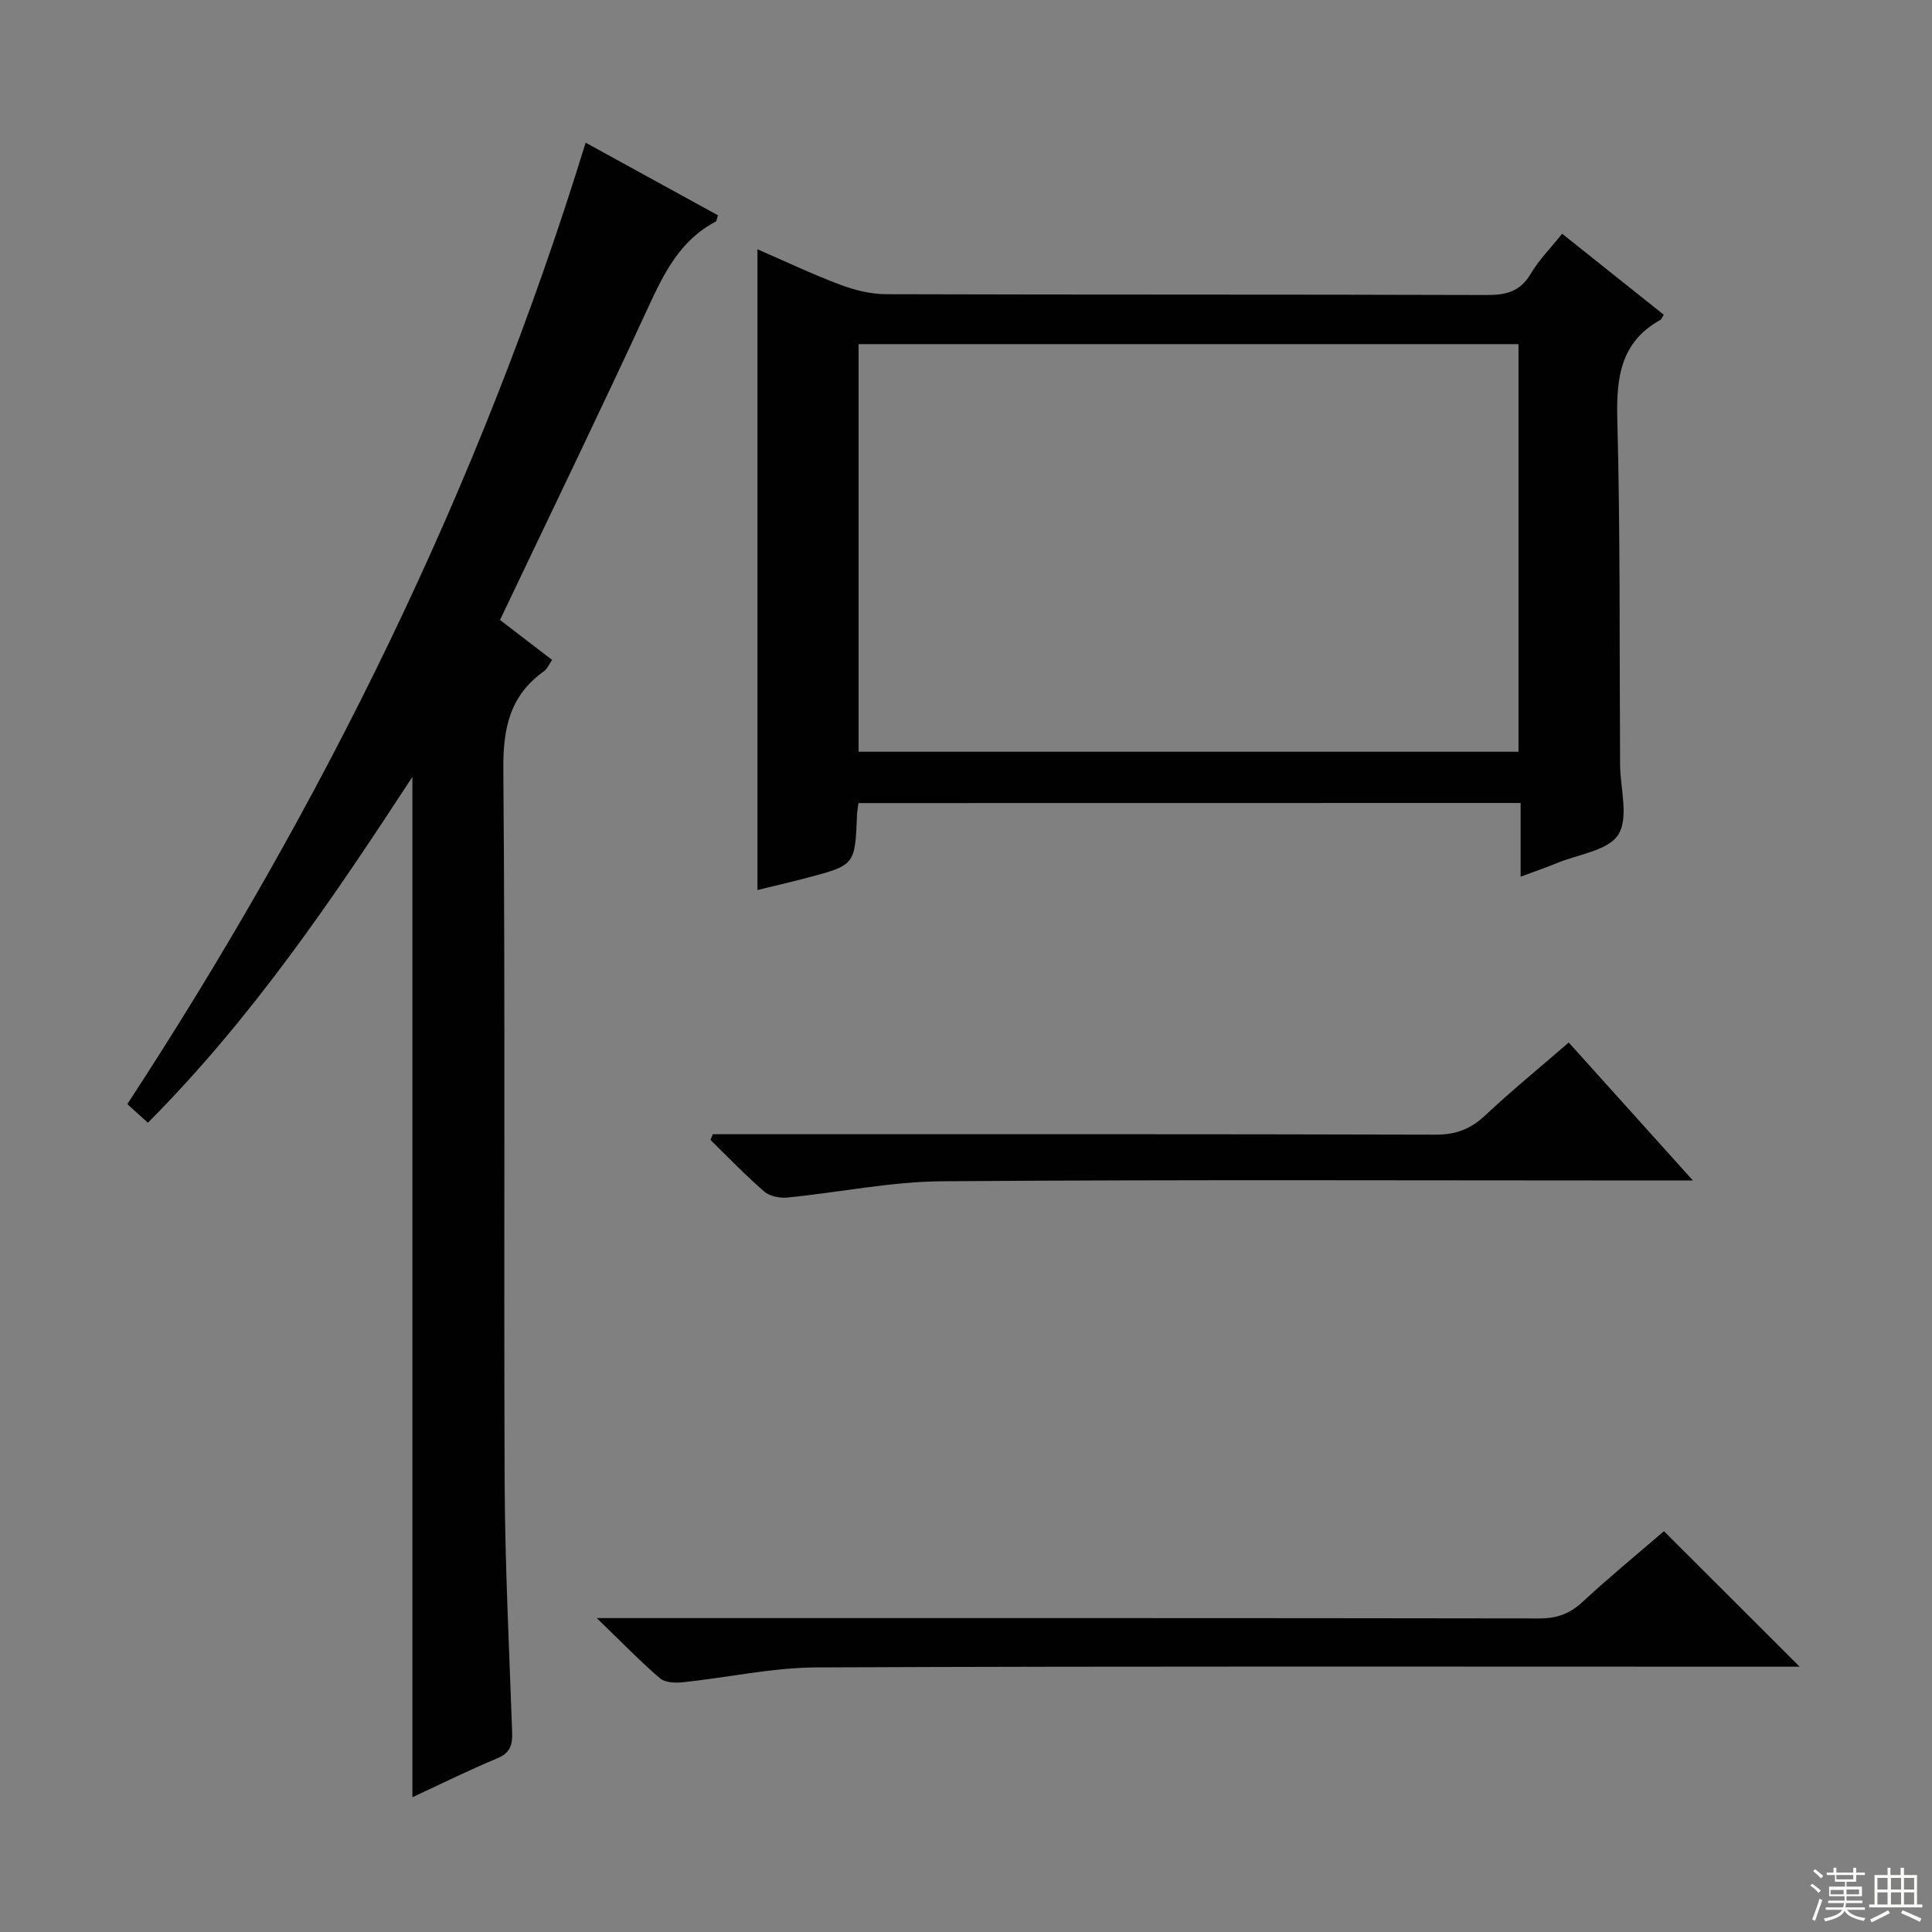 <svg enable-background="new 0 0 400 400" viewBox="0 0 400 400" xmlns="http://www.w3.org/2000/svg"><rect x="0" y="0" width="400" height="400" fill="#808080" stroke="none"/><g fill="#010102"><path d="m26.36 228.6c40.57-62.07 72.96-127.71 94.89-199.06 9.32 5.12 18.38 10.09 27.4 15.04-.27.76-.28 1.21-.48 1.31-7.4 3.87-10.73 10.73-14.06 17.94-9.88 21.42-20.18 42.65-30.59 64.53 3.27 2.5 6.91 5.3 10.79 8.27-.62.87-1 1.86-1.72 2.37-7.06 5.04-8.45 11.81-8.38 20.28.41 49.15.07 98.31.27 147.46.07 17.29.95 34.58 1.55 51.86.09 2.58-.32 4.29-3.05 5.43-5.93 2.47-11.7 5.33-17.6 8.07 0-70.42 0-140.31 0-211.25-16.58 25.39-33.18 49.92-54.76 71.6-1.39-1.25-2.73-2.46-4.26-3.85z"/><path d="m177.73 166.27c-.14 1.08-.27 1.72-.29 2.37-.41 10.45-.4 10.47-10.34 13.1-3.49.92-7 1.72-10.28 2.53 0-44.34 0-88.32 0-132.66 5.56 2.41 11.22 5.11 17.06 7.31 3.02 1.14 6.36 1.98 9.56 1.99 41.47.13 82.94.03 124.41.17 4.03.01 6.92-.74 9.08-4.41 1.66-2.83 4.05-5.23 6.49-8.28 7.15 5.7 14.1 11.25 21.04 16.77-.33.53-.43.92-.66 1.05-8.3 4.6-9.18 11.95-8.95 20.65.62 23.8.43 47.62.57 71.43.03 4.93 1.84 10.93-.35 14.48-2.05 3.33-8.3 4.09-12.72 5.92-2.25.93-4.56 1.72-7.52 2.82 0-5.49 0-10.24 0-15.26-45.93.02-91.33.02-137.1.02zm.03-95.02v84.39h136.63c0-28.31 0-56.31 0-84.39-45.72 0-91 0-136.63 0z"/><path d="m344.5 317.02c9.42 9.4 18.56 18.53 28.1 28.05-1.79 0-3.67 0-5.55 0-65.99 0-131.97-.13-197.96.15-9.22.04-18.43 2.1-27.66 3.07-1.58.17-3.73.1-4.8-.82-4.14-3.56-7.95-7.51-13.07-12.46h6.68c62.82 0 125.64-.03 188.46.07 3.6.01 6.27-.95 8.91-3.38 5.59-5.18 11.49-10.03 16.89-14.68z"/><path d="m147.58 234.83h5.33c48.12 0 96.24-.05 144.36.09 4.17.01 7.21-1.17 10.2-3.97 5.46-5.11 11.26-9.86 17.32-15.11 8.27 9.18 16.52 18.35 25.71 28.57-3.27 0-5.18 0-7.1 0-49.45 0-98.9-.21-148.35.16-10.69.08-21.35 2.32-32.05 3.37-1.56.15-3.63-.26-4.76-1.23-3.89-3.37-7.46-7.1-11.14-10.69.15-.4.31-.8.48-1.19z"/></g><path d="m374.8 390.4.4-.4c.7.5 1.3 1 1.8 1.4l-.5.5c-.5-.6-1.1-1.1-1.7-1.5zm1 7.3-.6-.3c.5-1.4 1.1-2.8 1.5-4.3.2.1.4.2.6.3-.5 1.3-1 2.8-1.5 4.3zm-.4-10.3.4-.4c.4.3 1 .8 1.7 1.4l-.5.5c-.4-.5-1-1-1.6-1.5zm2.5.3h1.7v-1h.6v1h3.5v-1h.6v1h1.8v.5h-1.8v1.4h-2v1h3.2v2h-3.2v.9h3.3v.5h-3.4c0 .3-.1.6-.1.9h4v.5h-3.7c.7.9 1.9 1.5 3.8 1.7-.1.2-.2.4-.3.6-2.1-.4-3.5-1.1-4-2.1-.4 1-1.8 1.7-4 2.2-.1-.2-.2-.4-.3-.6 2.1-.4 3.4-1 3.8-1.8h-3.4v-.5h3.6c.1-.3.1-.6.2-.9h-3.3v-.5h3.4c0-.3 0-.6 0-.9h-3.2v-2h3.3v-1h-2.1v-1.4h-1.7v-.5zm1.1 3.5v1h2.7c0-.3 0-.4 0-.4 0-.1 0-.2 0-.2 0-.1 0-.2 0-.3h-2.7zm1.2-3v.9h3.5v-.9zm4.7 3h-2.6v.6.4h2.6z" fill="#fbfcfa"/><path d="m393.6 386.7h.6v1.5h2.7v6.1h1.1v.6h-11v-.6h1.1v-6.1h2.7v-1.5h.6v1.5h2.1v-1.5zm-2.7 8.8.4.6c-1.2.6-2.5 1.3-3.8 1.9-.1-.2-.2-.4-.3-.6 1.2-.6 2.5-1.2 3.7-1.9zm-2.2-6.7v2.4h2.1v-2.4zm0 3v2.5h2.1v-2.5zm2.8-3v2.4h2.1v-2.4zm0 3v2.5h2.1v-2.5zm6 6.1c-1.4-.7-2.7-1.3-3.9-1.8l.3-.6c1.5.6 2.7 1.2 3.9 1.7zm-1.2-9.1h-2.1v2.4h2.1zm-2.1 3v2.5h2.1v-2.5z" fill="#fbfcfa"/></svg>
